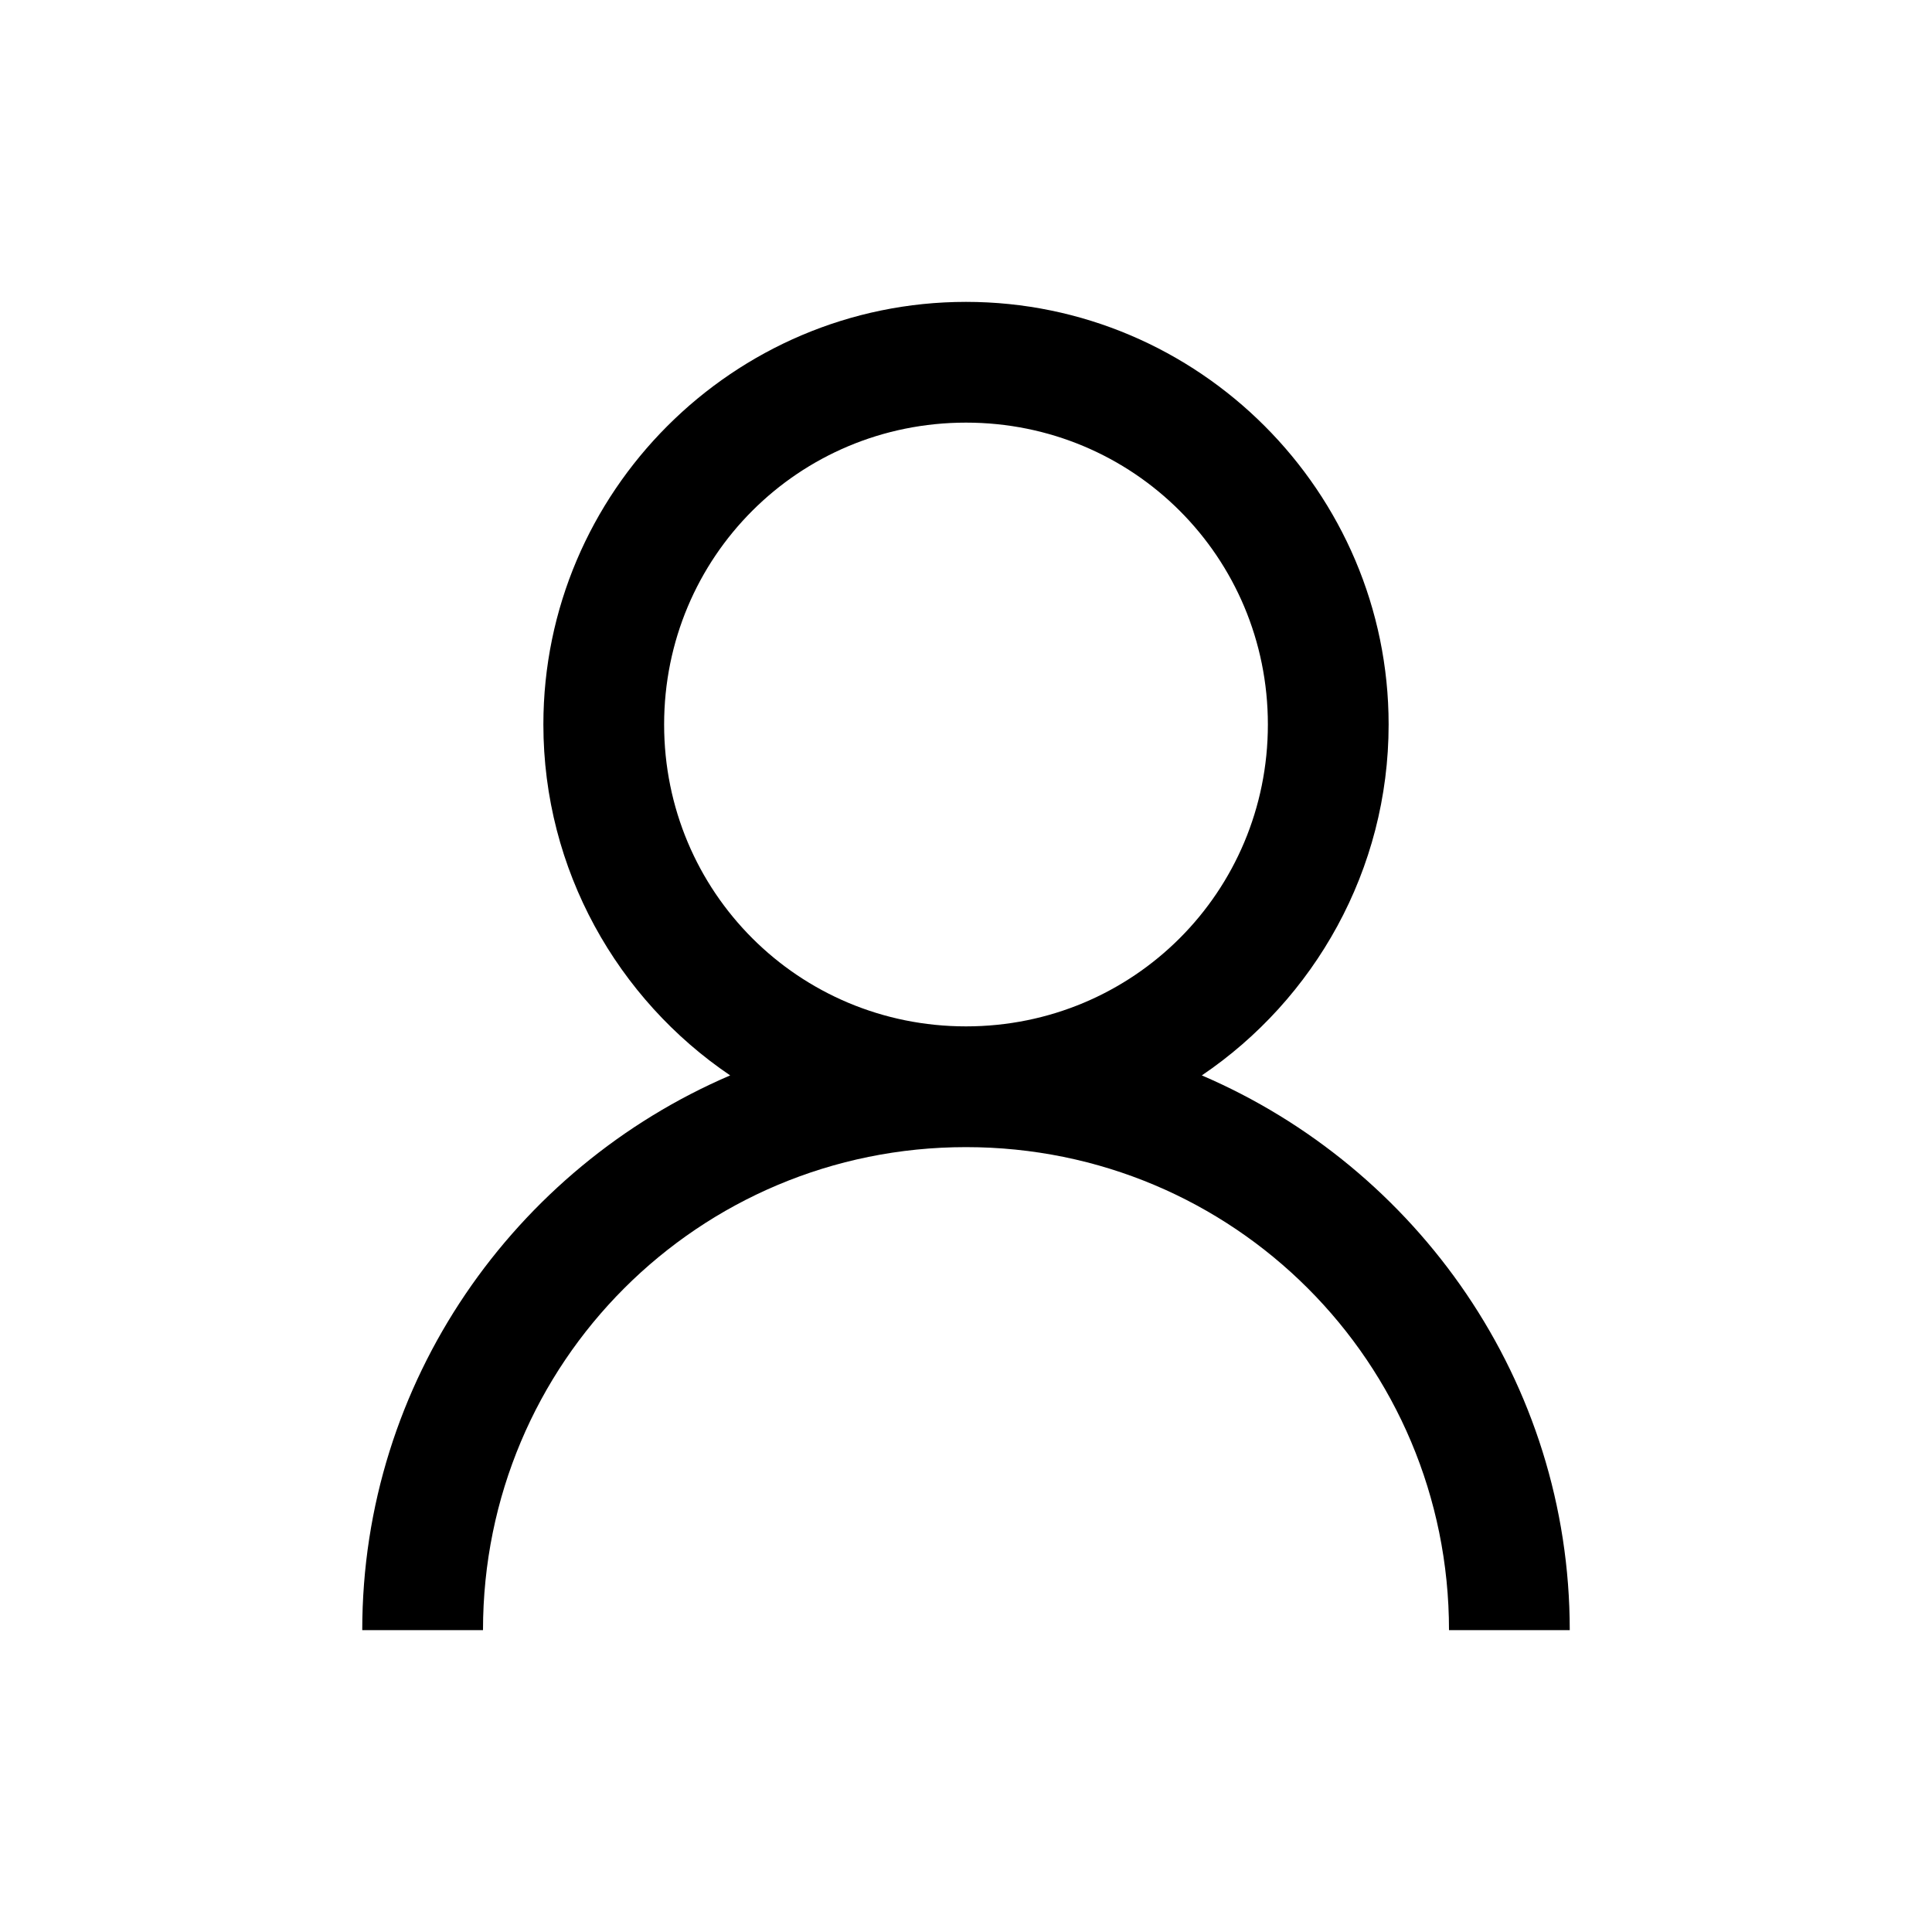 <svg xmlns="http://www.w3.org/2000/svg" viewBox="0 0 32 32">
    <path fill="#000" style="text-indent:0;text-align:start;line-height:normal;text-transform:none;block-progression:tb;-inkscape-font-specification:Bitstream Vera Sans" d="M 16 5 C 12.146 5 9 8.146 9 12 C 9 14.409 10.231 16.552 12.094 17.812 C 8.527 19.342 6 22.881 6 27 L 8 27 C 8 22.569 11.569 19 16 19 C 20.431 19 24 22.569 24 27 L 26 27 C 26 22.881 23.473 19.342 19.906 17.812 C 21.769 16.552 23 14.409 23 12 C 23 8.146 19.854 5 16 5 z M 16 7 C 18.773 7 21 9.227 21 12 C 21 14.773 18.773 17 16 17 C 13.227 17 11 14.773 11 12 C 11 9.227 13.227 7 16 7 z" color="#fff" overflow="visible" font-family="Bitstream Vera Sans"/>
    
</svg>